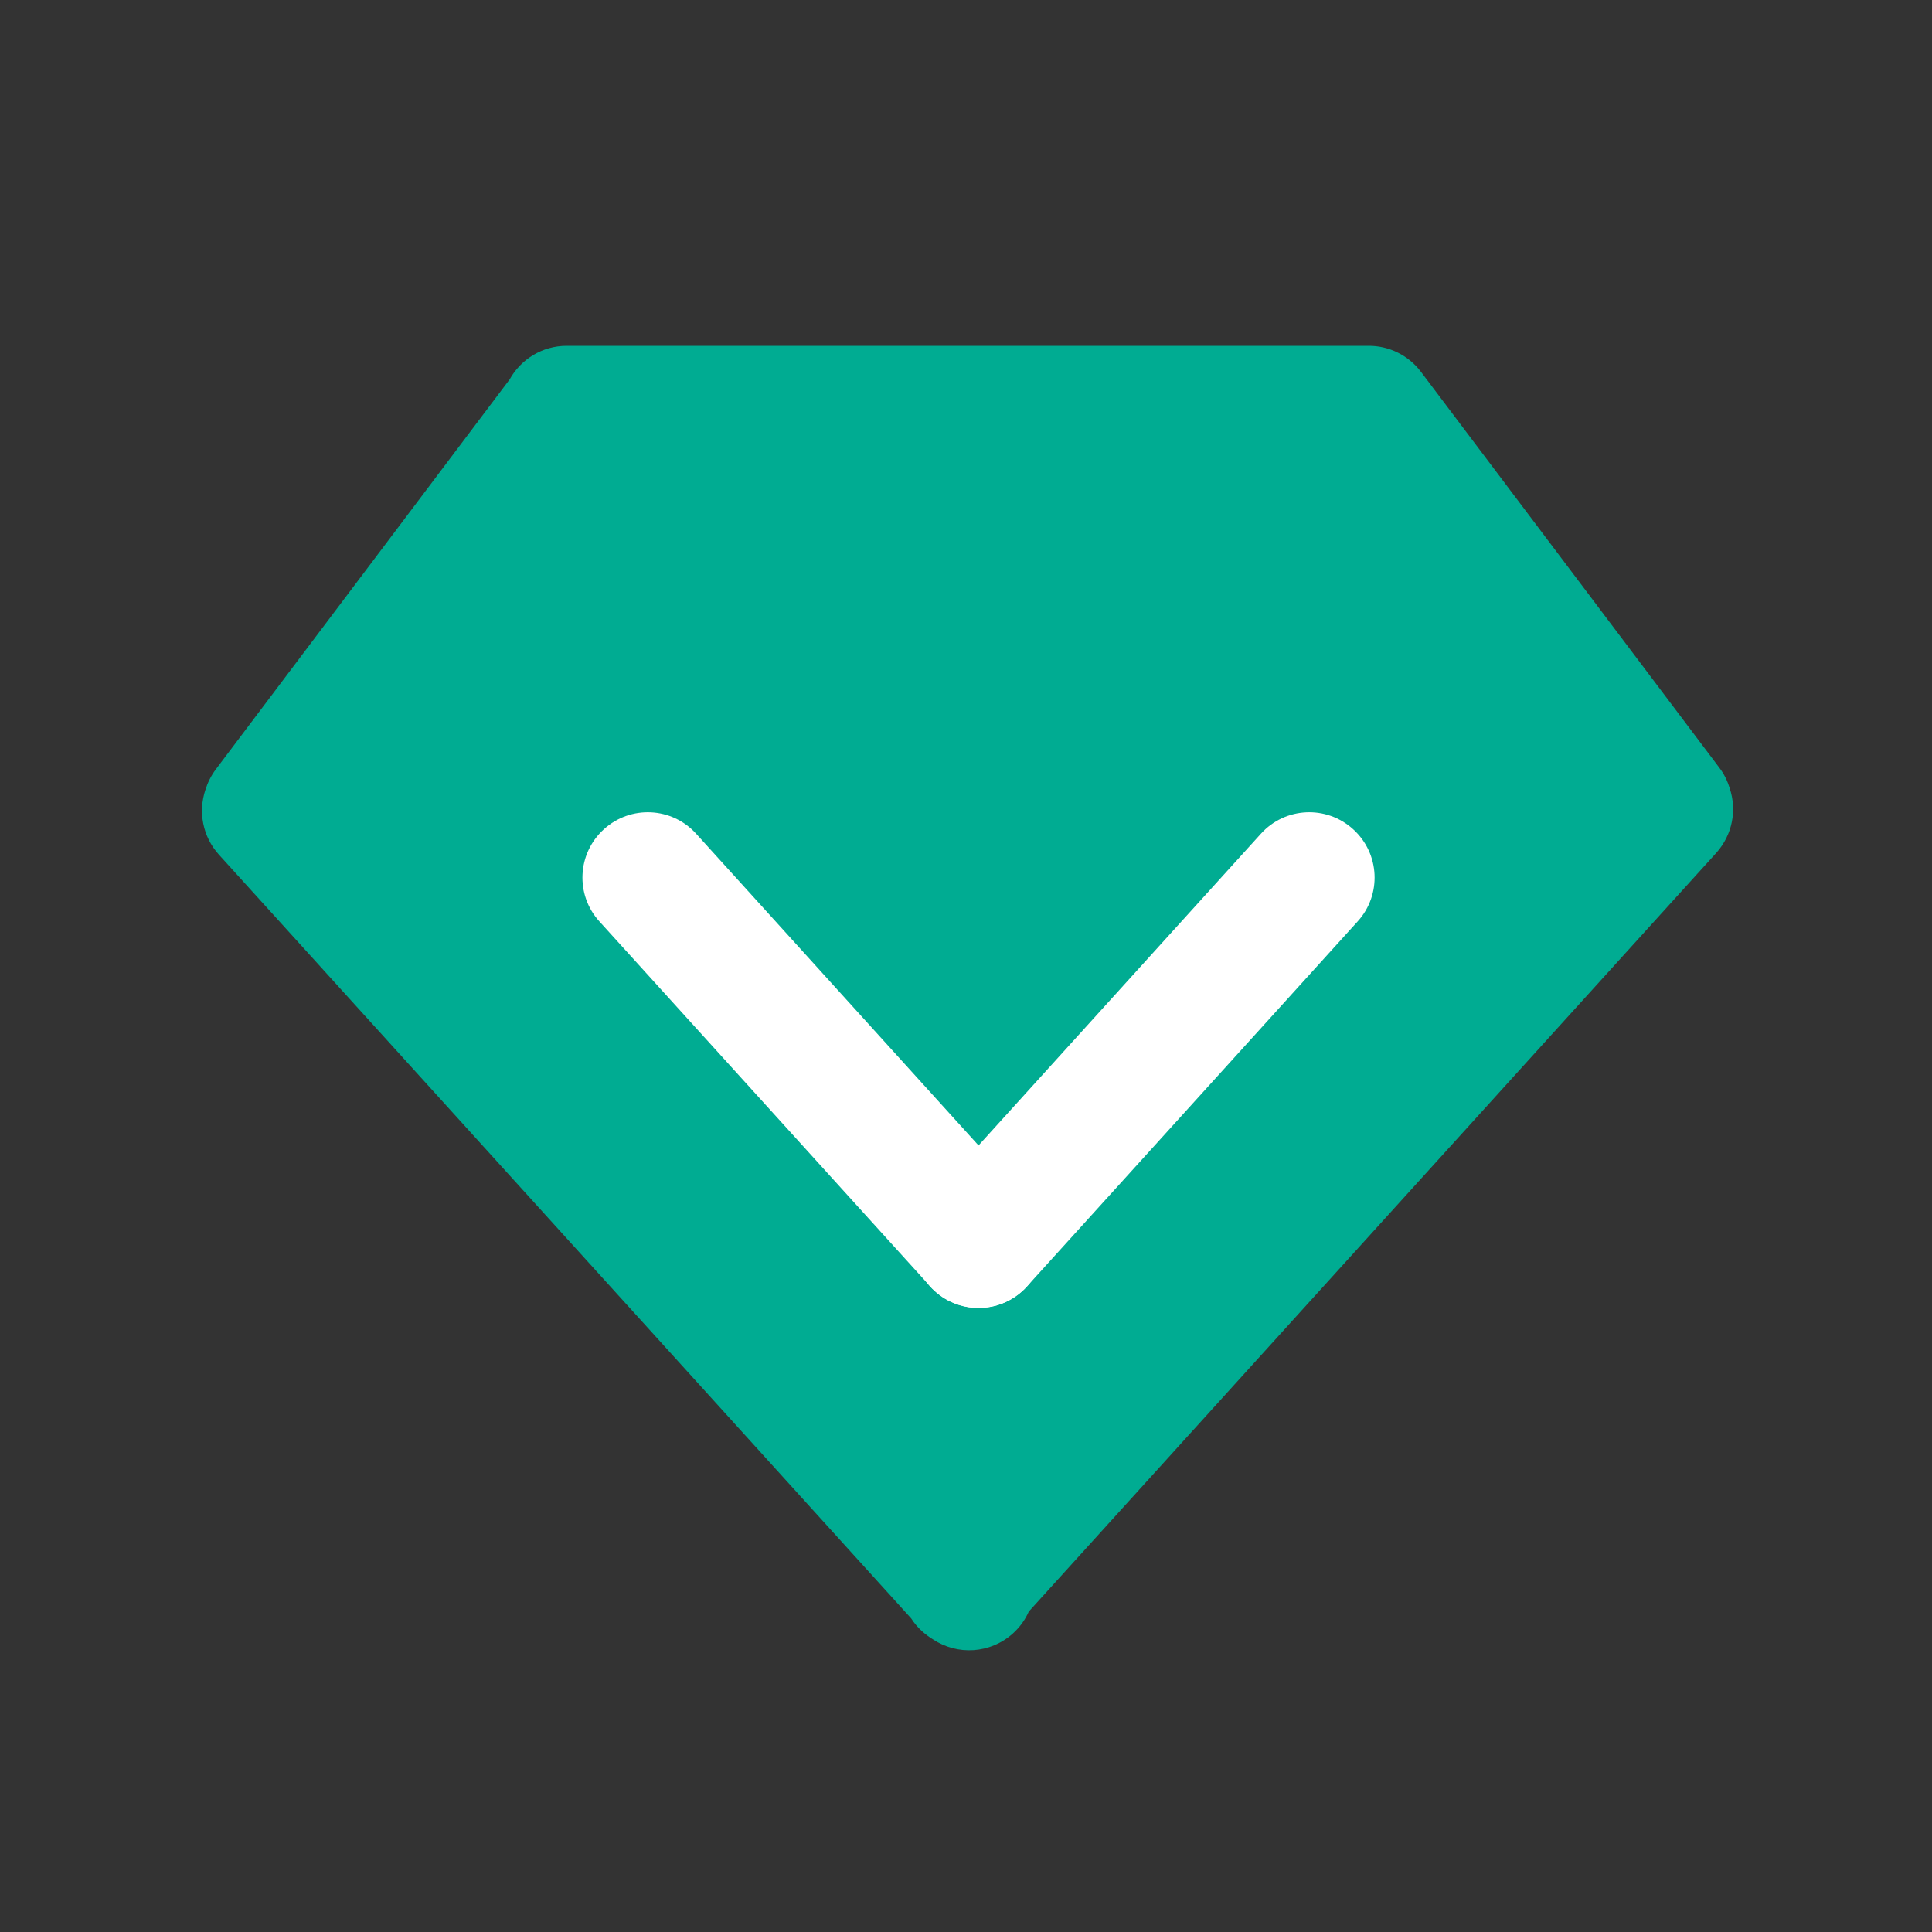 <svg width="64" height="64" viewBox="0 0 64 64" fill="none" xmlns="http://www.w3.org/2000/svg">
<rect x="0" y="0" width="64" height="64" fill="#333333" stroke="none"/>
<path d="M57.298 26.112C57.224 25.869 57.113 25.636 56.95 25.425L47.071 12.317C46.643 11.752 45.988 11.45 45.327 11.456H18.773C17.959 11.456 17.251 11.905 16.881 12.571L7.151 25.483C6.992 25.694 6.876 25.932 6.802 26.17C6.564 26.889 6.707 27.708 7.251 28.311L30.184 53.612C30.285 53.77 30.406 53.913 30.554 54.045C30.665 54.145 30.782 54.23 30.903 54.304C31.712 54.843 32.806 54.785 33.556 54.108C33.789 53.897 33.964 53.649 34.08 53.384L56.854 28.253C57.394 27.65 57.541 26.831 57.298 26.112Z" fill="#00AC92"/>
<path d="M33.868 42.766C34.756 41.963 34.82 40.594 34.016 39.711L23.06 27.618C22.256 26.73 20.888 26.667 20.005 27.47C19.117 28.274 19.053 29.643 19.857 30.525L30.819 42.618C31.617 43.501 32.986 43.57 33.868 42.766Z" fill="white"/>
<path d="M30.961 42.766C30.073 41.963 30.01 40.594 30.814 39.711L41.77 27.618C42.573 26.73 43.942 26.667 44.825 27.47C45.713 28.274 45.776 29.643 44.973 30.525L34.016 42.618C33.213 43.501 31.844 43.57 30.961 42.766Z" fill="white"/>
</svg>
